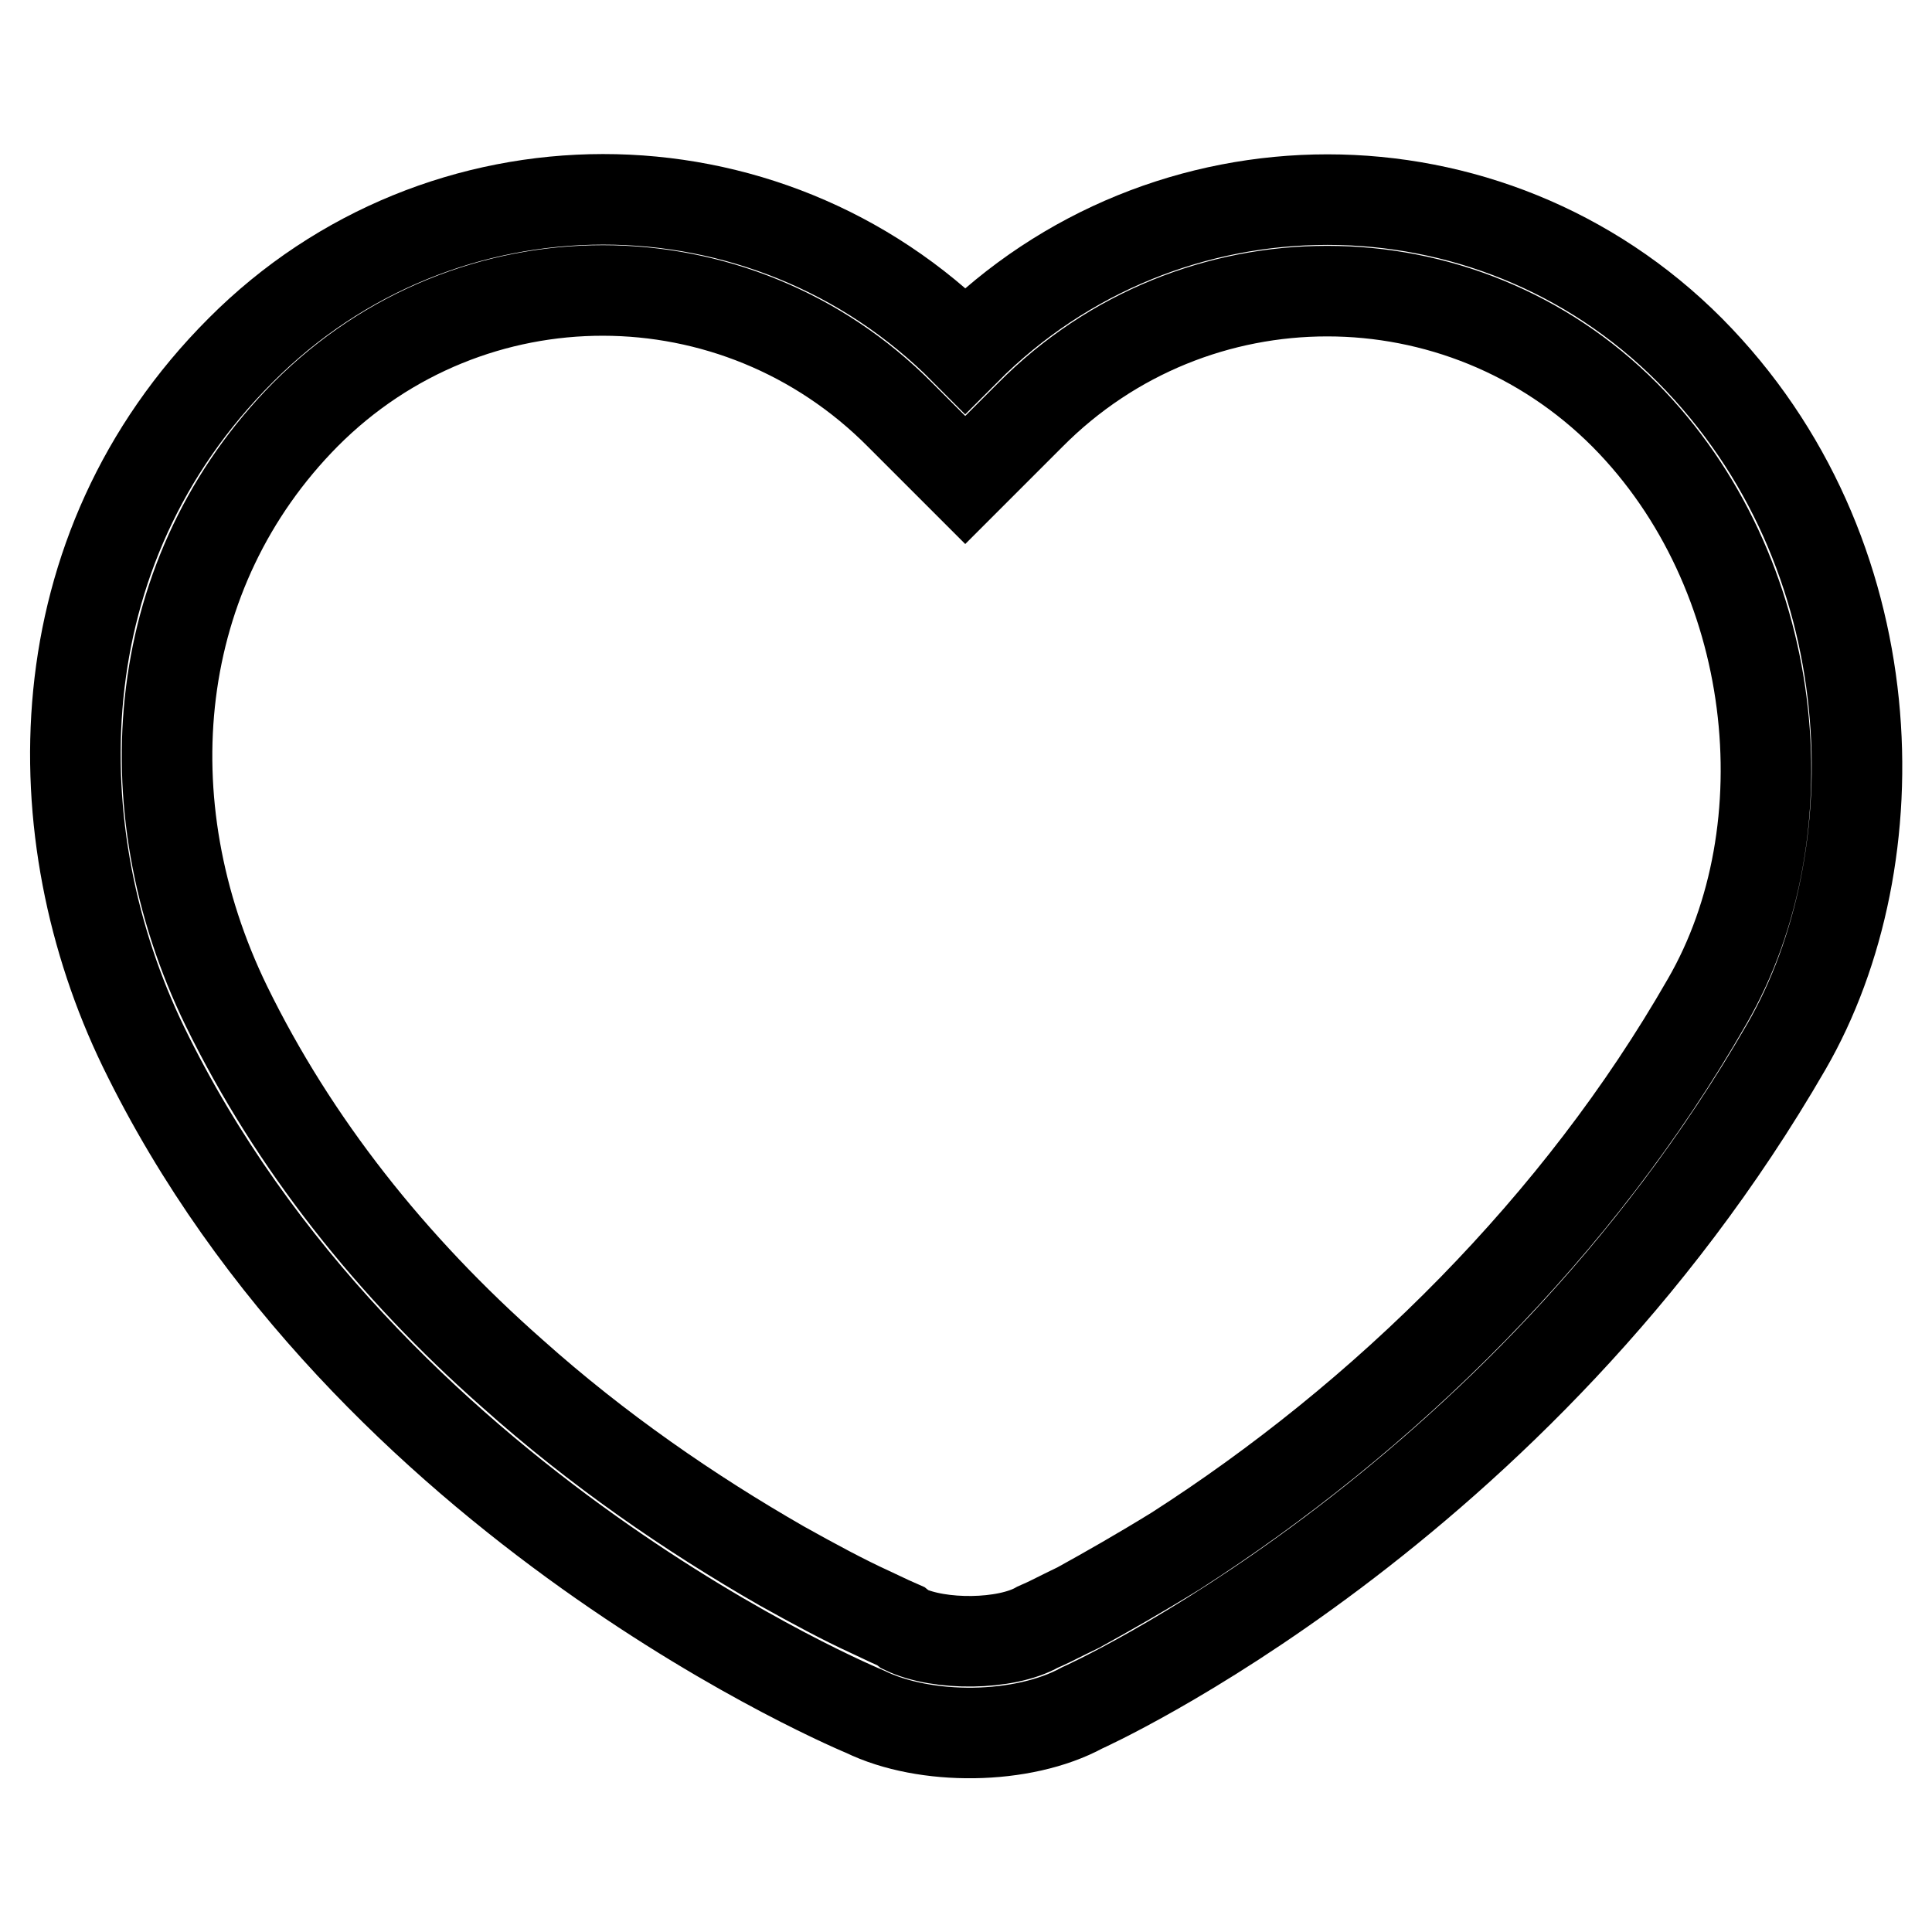 <?xml version="1.0" encoding="utf-8"?>
<!-- Svg Vector Icons : http://www.onlinewebfonts.com/icon -->
<!DOCTYPE svg PUBLIC "-//W3C//DTD SVG 1.1//EN" "http://www.w3.org/Graphics/SVG/1.1/DTD/svg11.dtd">
<svg version="1.1" xmlns="http://www.w3.org/2000/svg" xmlns:xlink="http://www.w3.org/1999/xlink" x="0px" y="0px" viewBox="0 0 256 256" enable-background="new 0 0 256 256" xml:space="preserve">
<g> <path stroke-width="12" fill-opacity="0" stroke="#000000"  d="M114.6,226.8c0,0-66-27.2-95.6-88.1C5.4,110.6,5.3,73,31.9,46.4c26.5-26.6,69.5-26.7,96,0 c26.5-26.6,69.5-26.6,96,0c26.5,26.7,27.2,67.4,12.8,92.3c-35.7,61.8-93.3,87.6-93.3,87.6C135.5,230.6,122.6,230.7,114.6,226.8z  M119.9,215.9c4.6,2.2,13.4,2.1,17.6-0.3l0.9-0.4c0.7-0.3,2.2-1.1,4.5-2.2c3.8-2.1,8.2-4.6,12.9-7.5c13.4-8.6,26.9-19.3,39.4-32.1 c11.9-12.2,22.4-25.7,31-40.7c13.2-22.8,9.7-56.9-10.9-77.7c-21.8-21.9-57.1-21.9-78.8,0l-8.6,8.6l-8.6-8.6 C97.5,33,62.3,33,40.5,54.9c-20.5,20.7-23.6,51.5-10.5,78.4c8.9,18.2,21.8,34.5,37.9,48.7c11.3,10.1,23.5,18.5,35.7,25.5 c4.3,2.4,8.2,4.5,11.7,6.1c2.1,1,3.4,1.6,4.1,1.9L119.9,215.9L119.9,215.9z"/></g>
</svg>